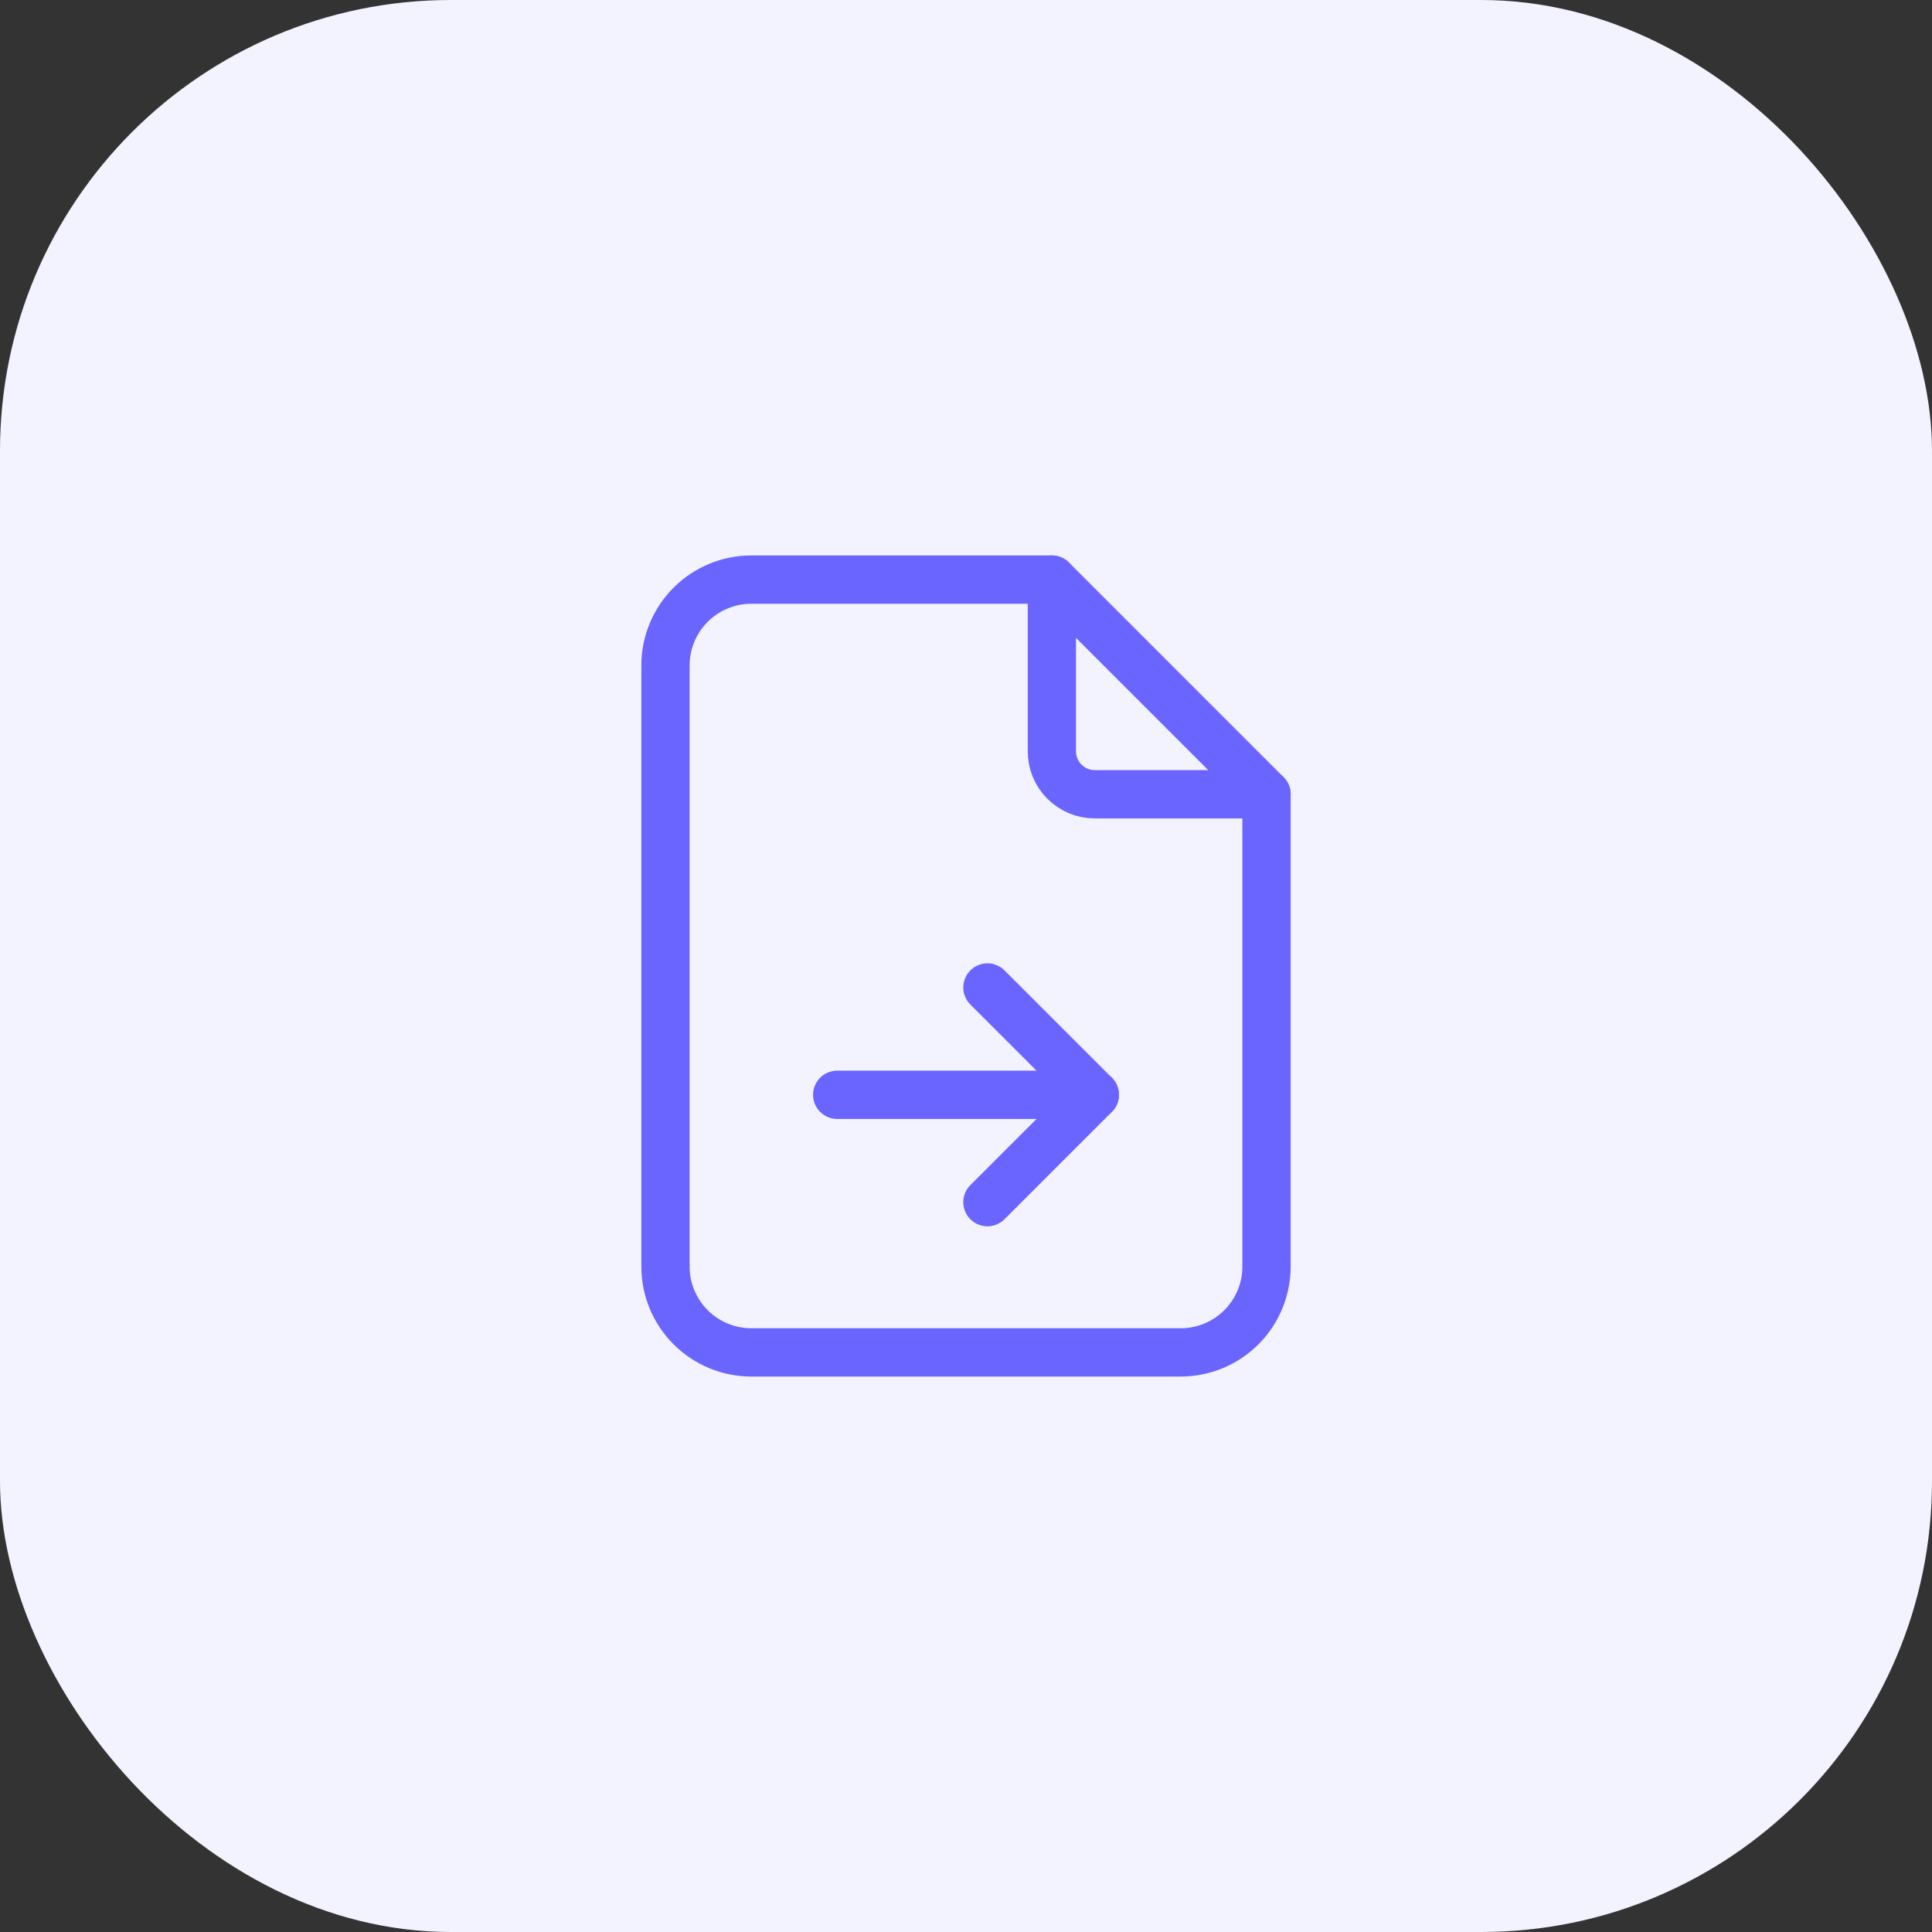 <svg width="60" height="60" viewBox="0 0 60 60" fill="none" xmlns="http://www.w3.org/2000/svg">
<rect x="0" y="0" width="60" height="60" fill="#333333" stroke="none"/>
<rect width="60" height="60" rx="14" fill="#F3F3FF"/>
<g clip-path="url(#clip0_2_1488)">
<path d="M32.667 18V23.333C32.667 23.687 32.807 24.026 33.057 24.276C33.307 24.526 33.647 24.667 34 24.667H39.333" stroke="#6A65FF" stroke-width="1.5" stroke-linecap="round" stroke-linejoin="round"/>
<path d="M36.667 42H23.333C22.626 42 21.948 41.719 21.448 41.219C20.948 40.719 20.667 40.041 20.667 39.333V20.667C20.667 19.959 20.948 19.281 21.448 18.781C21.948 18.281 22.626 18 23.333 18H32.667L39.333 24.667V39.333C39.333 40.041 39.053 40.719 38.552 41.219C38.052 41.719 37.374 42 36.667 42Z" stroke="#6A65FF" stroke-width="1.5" stroke-linecap="round" stroke-linejoin="round"/>
<path d="M26 34H34" stroke="#6A65FF" stroke-width="1.5" stroke-linecap="round" stroke-linejoin="round"/>
<path d="M30.666 37.334L34 34L30.666 30.667" stroke="#6A65FF" stroke-width="1.5" stroke-linecap="round" stroke-linejoin="round"/>
</g>
<defs>
<clipPath id="clip0_2_1488">
<rect width="32" height="32" fill="white" transform="translate(14 14)"/>
</clipPath>
</defs>
</svg>
